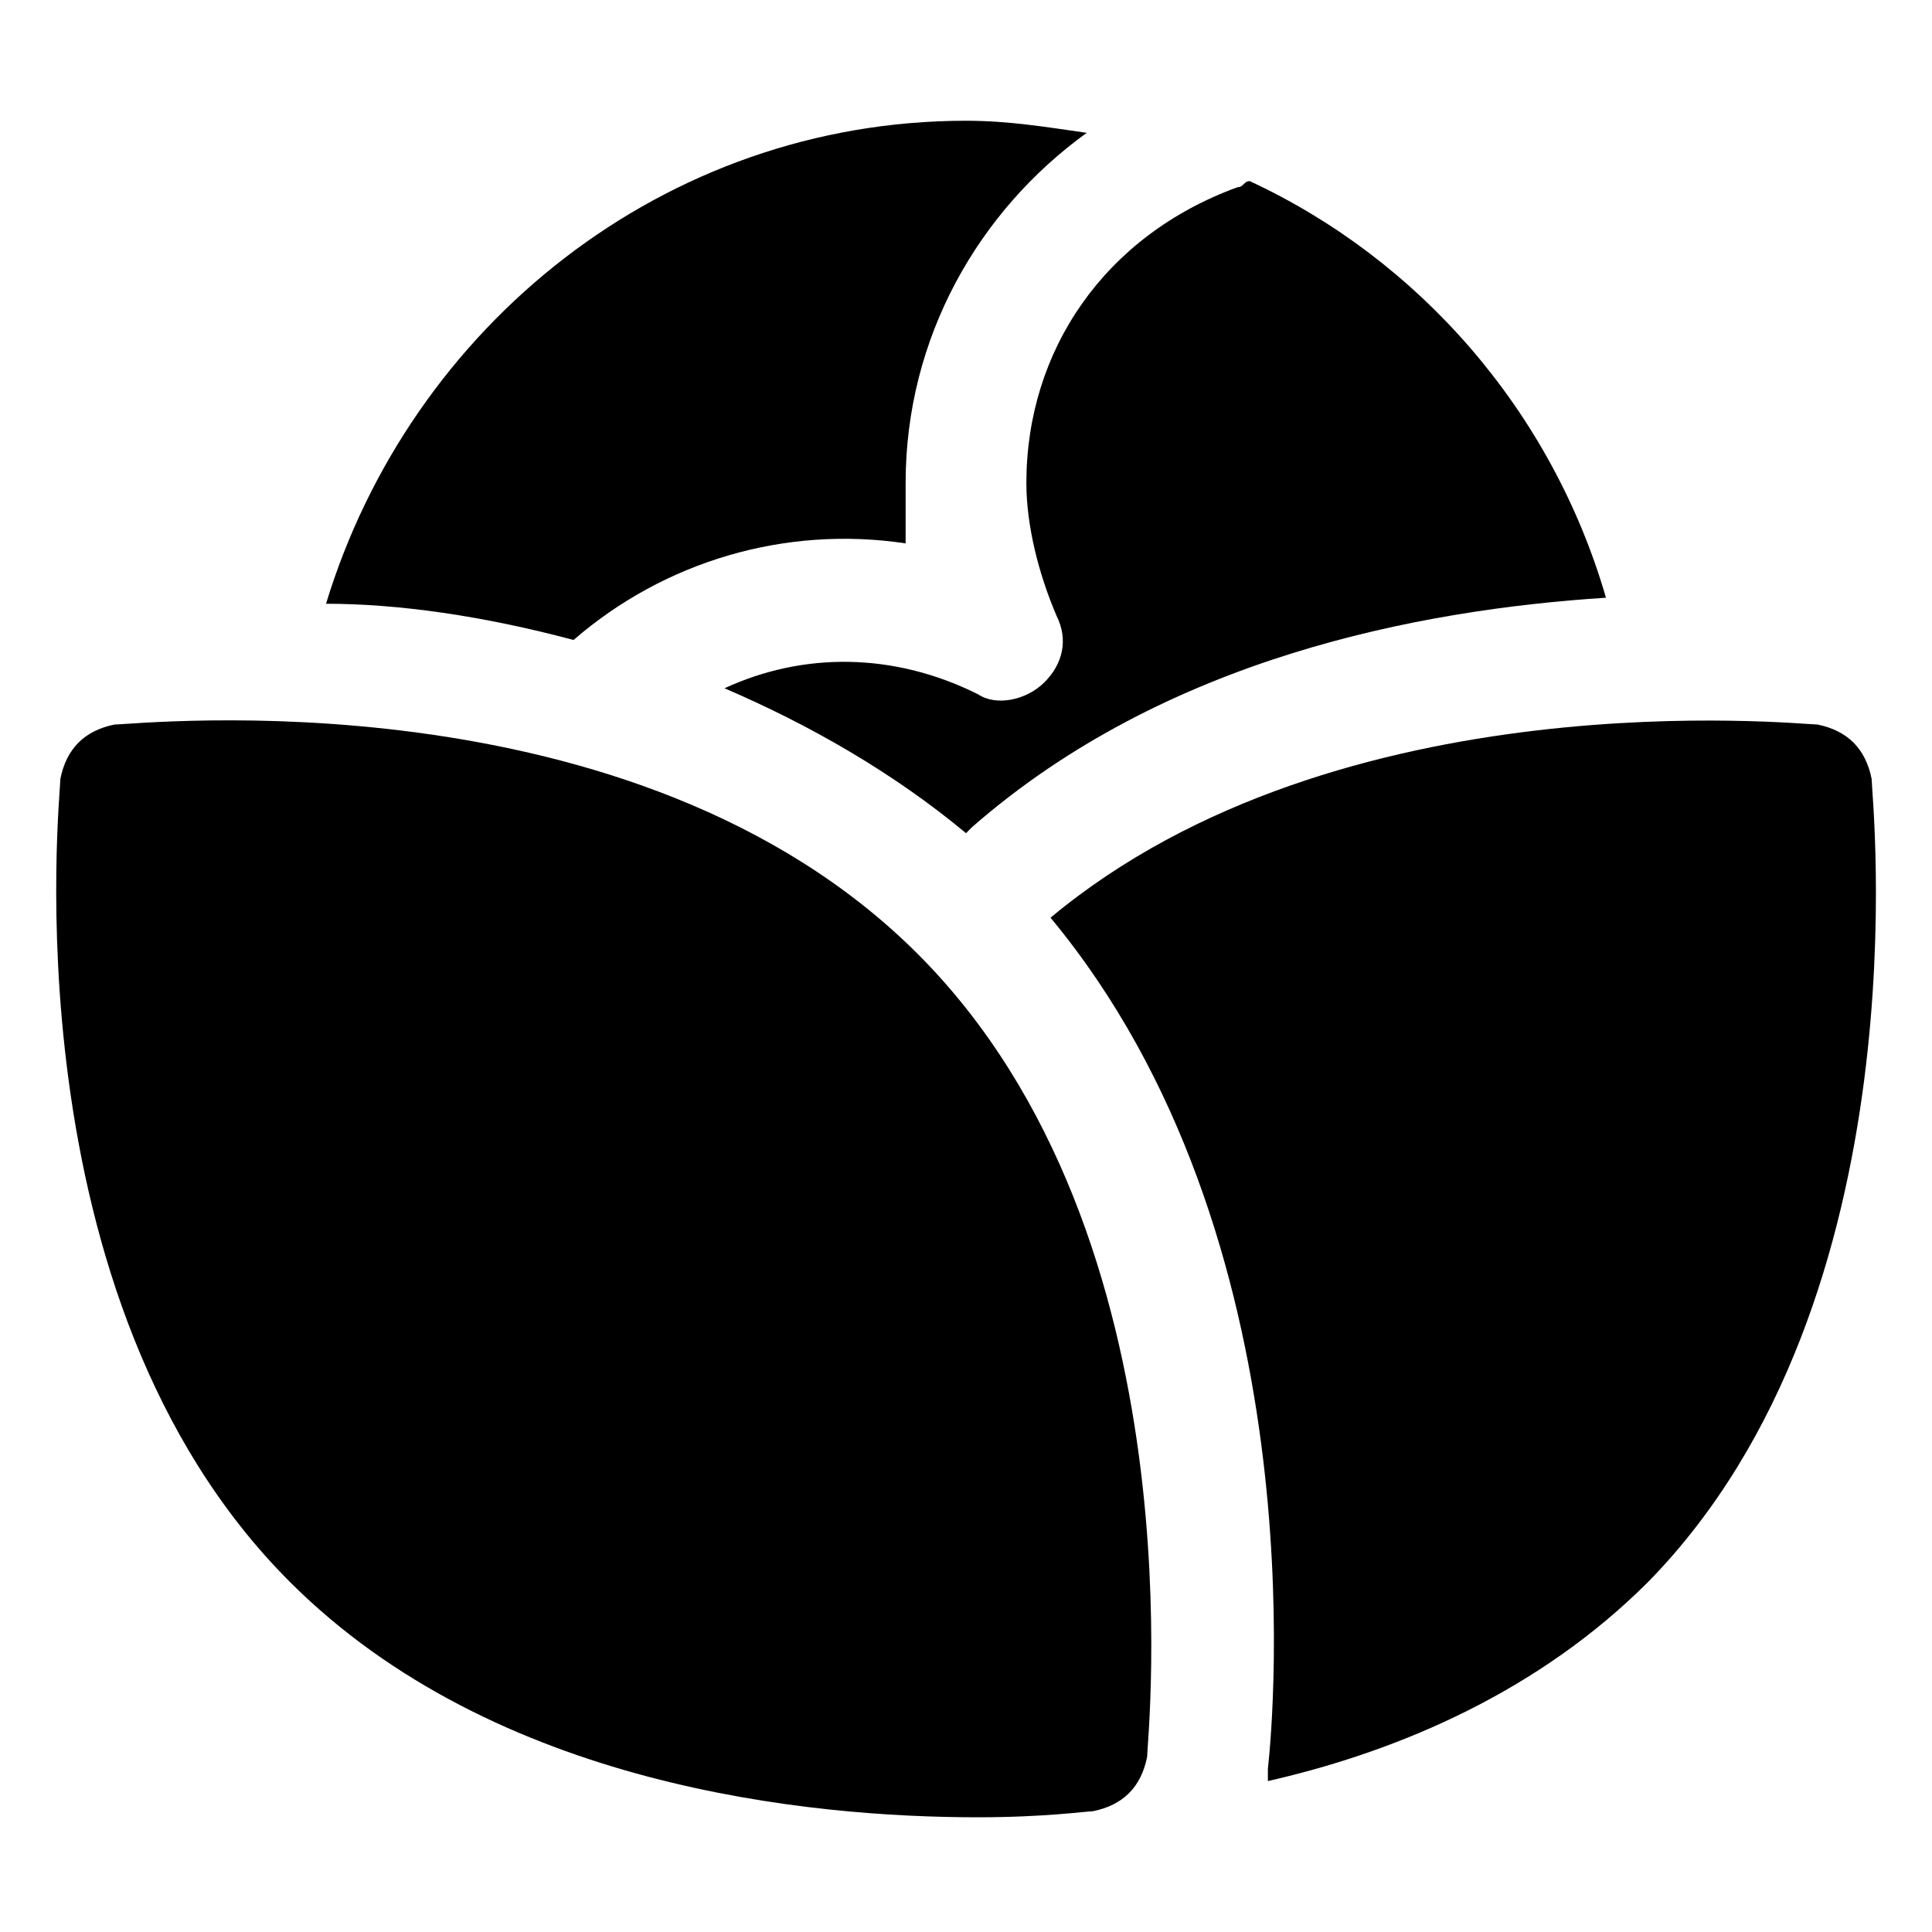 <?xml version="1.0" encoding="utf-8"?>


<svg version="1.1" id="Icons" xmlns="http://www.w3.org/2000/svg" xmlns:xlink="http://www.w3.org/1999/xlink" 
	 viewBox="0 0 32 32" xml:space="preserve">
<style type="text/css">
	.st0{fill:none;stroke:#000000;stroke-width:2;stroke-linecap:round;stroke-linejoin:round;stroke-miterlimit:10;}
</style>
<g>
	<path d="M16.2,30.1c-2.8,0-8-0.5-11.4-3.9C0.1,21.5,1,13.2,1,12.9c0.1-0.5,0.4-0.8,0.9-0.9c0.4,0,8.6-0.9,13.3,3.8s3.8,13,3.8,13.3
		c-0.1,0.5-0.4,0.8-0.9,0.9C18,30,17.3,30.1,16.2,30.1z M18,29L18,29L18,29z"/>
</g>
<path d="M9.5,10.6C11,9.3,13,8.7,15,9C15,8.7,15,8.3,15,8c0-2.4,1.2-4.5,3-5.8C17.3,2.1,16.7,2,16,2c-5,0-9.2,3.4-10.6,8
	C6.6,10,8,10.2,9.5,10.6z"/>
<path d="M31,12.9c-0.1-0.5-0.4-0.8-0.9-0.9c-0.3,0-7.9-0.8-12.7,3.2c4.4,5.3,3.7,13.2,3.6,14.1c0,0.1,0,0.1,0,0.2
	c2.2-0.5,4.5-1.5,6.3-3.3C31.9,21.5,31,13.2,31,12.9z"/>
<path d="M16.1,13.7c3.2-2.8,7.4-3.6,10.5-3.8c-0.9-3.1-3.1-5.6-5.9-6.9c-0.1,0-0.1,0.1-0.2,0.1C18.3,3.9,17,5.8,17,8
	c0,0.7,0.2,1.5,0.5,2.2c0.2,0.4,0.1,0.8-0.2,1.1c-0.3,0.3-0.8,0.4-1.1,0.2c-1.4-0.7-2.9-0.7-4.2-0.1c1.4,0.6,2.8,1.4,4,2.4
	L16.1,13.7z"/>
</svg>